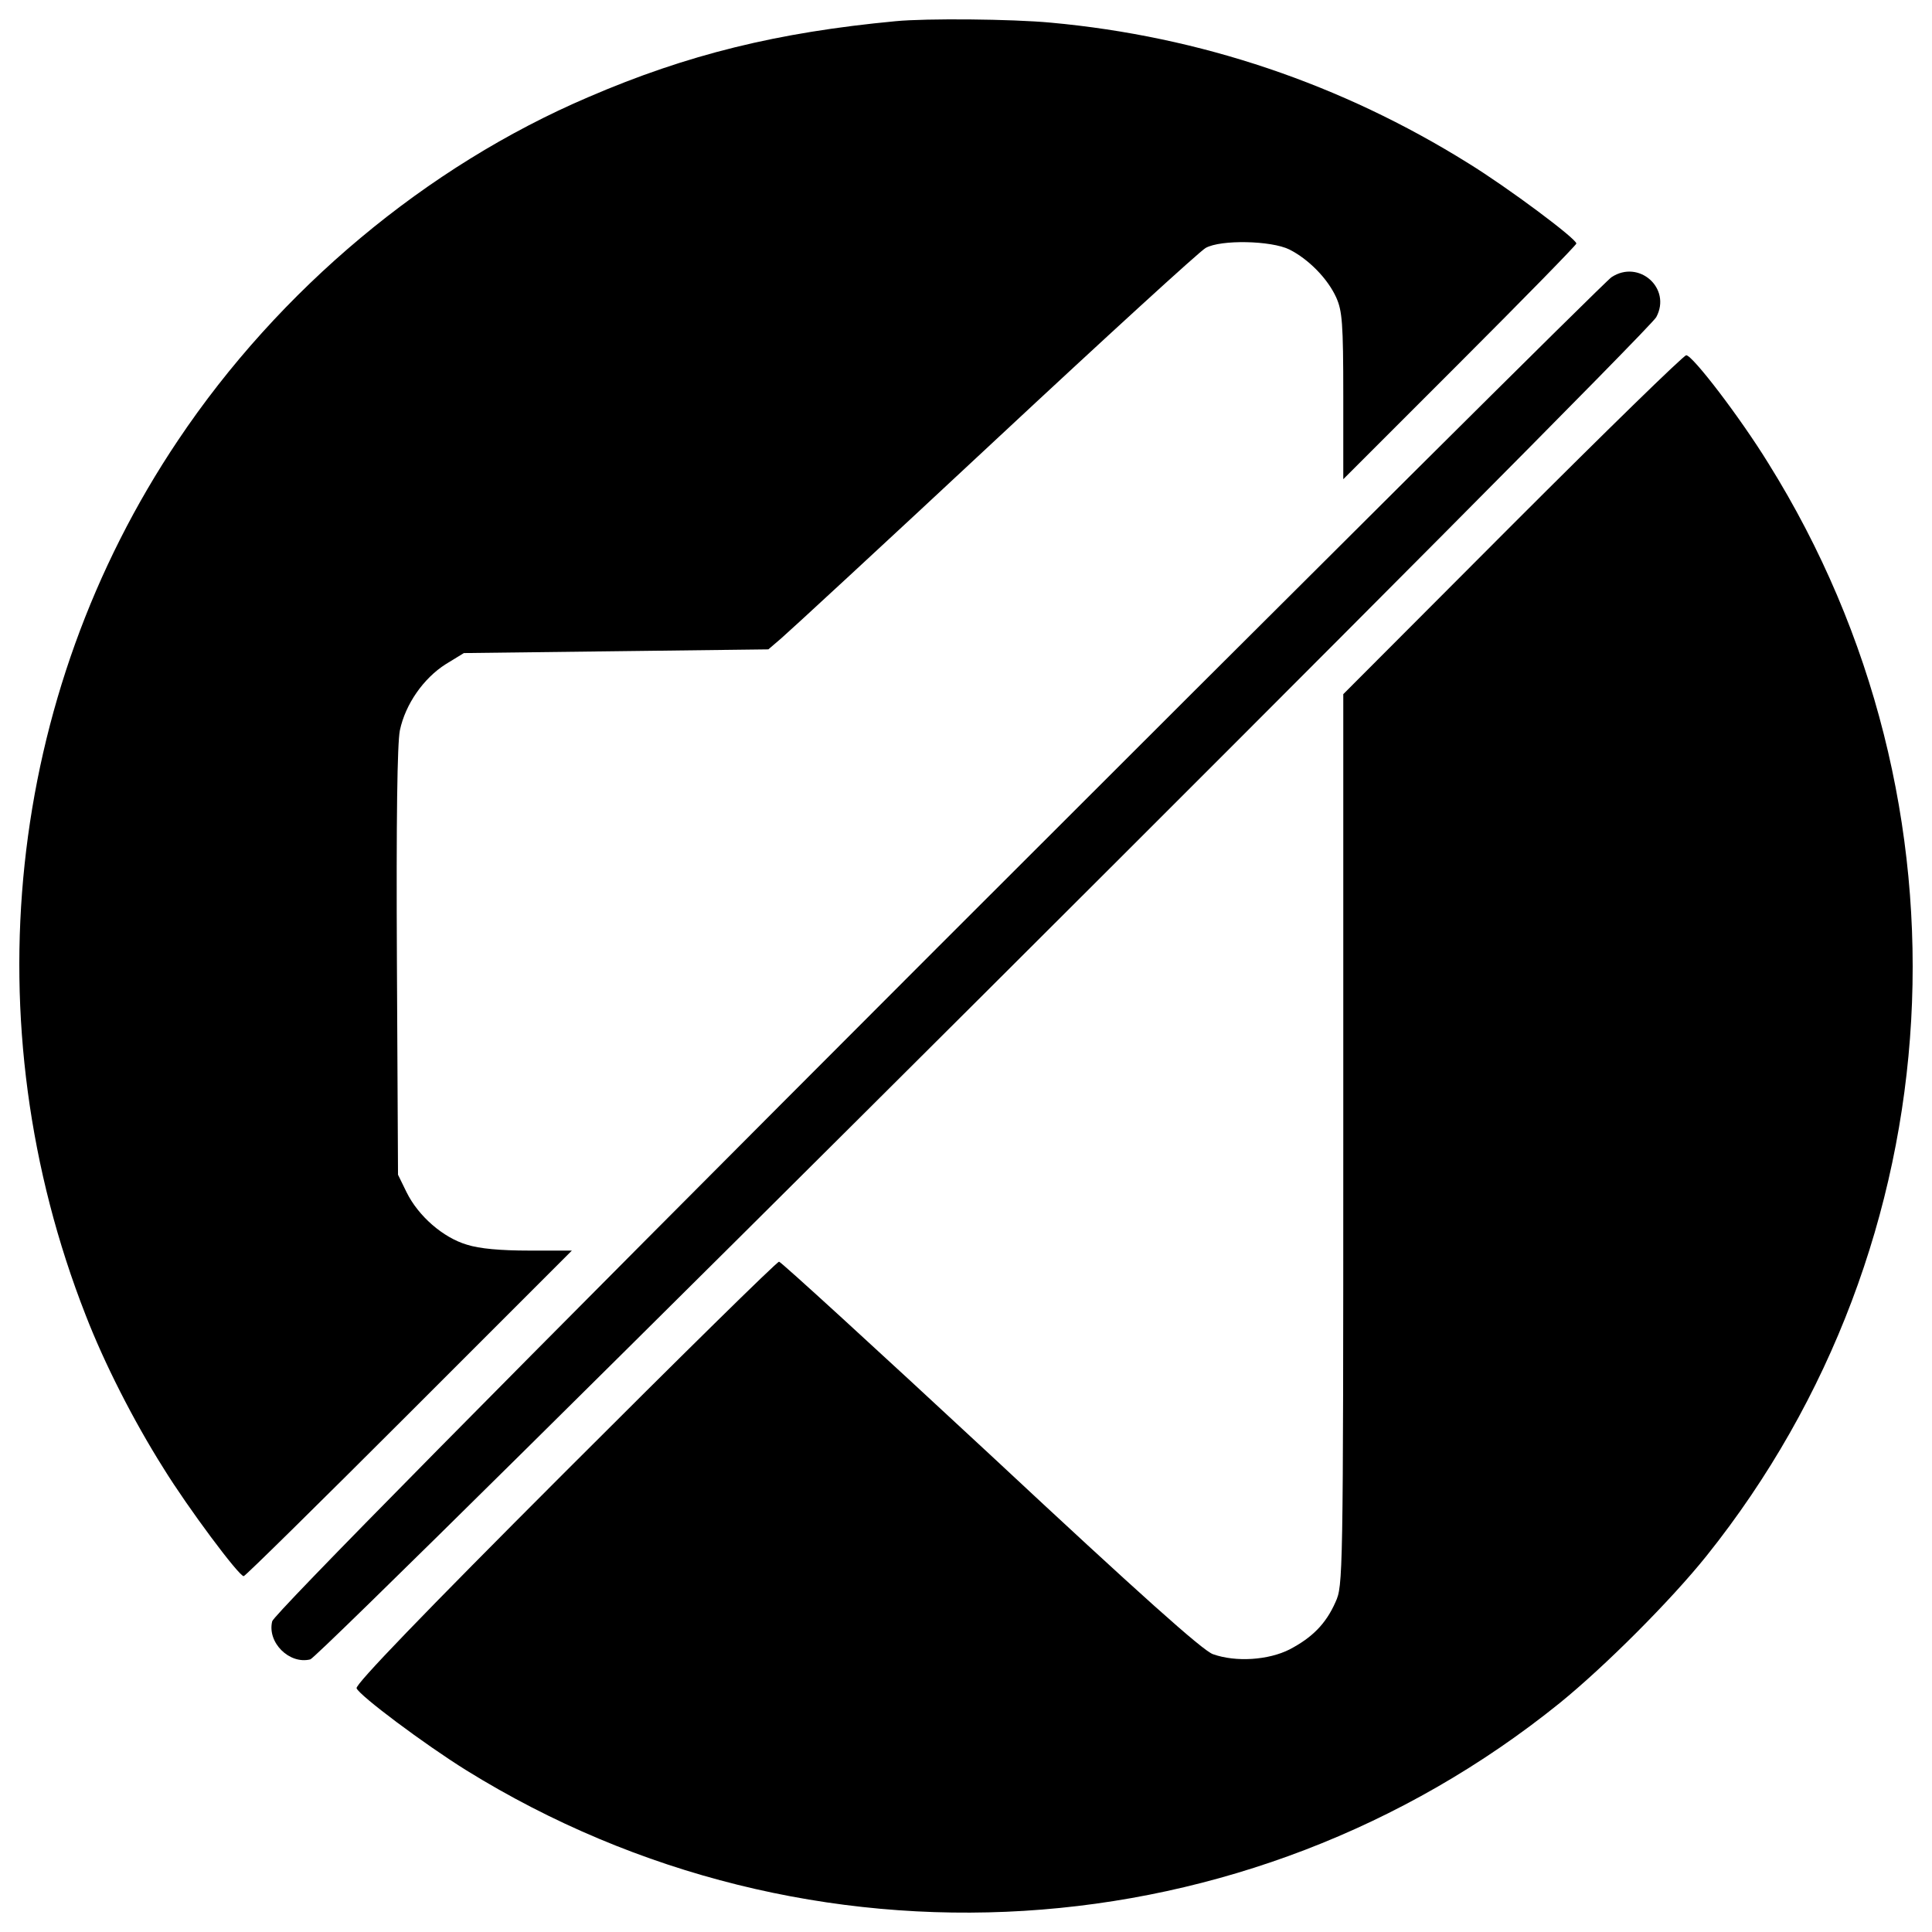 <?xml version="1.0" encoding="utf-8"?>
<!-- Svg Vector Icons : http://www.onlinewebfonts.com/icon -->
<!DOCTYPE svg PUBLIC "-//W3C//DTD SVG 1.1//EN" "http://www.w3.org/Graphics/SVG/1.1/DTD/svg11.dtd">
<svg version="1.1" xmlns="http://www.w3.org/2000/svg" xmlns:xlink="http://www.w3.org/1999/xlink" x="0px" y="0px" viewBox="0 0 1000 1000" enable-background="new 0 0 1000 1000" xml:space="preserve">
<g><g transform="translate(0,512) scale(0.1,-0.1)"><path d="M4635.6,5010.3c-610.9-57.5-1078.1-172.3-1589.4-392.6C2207.5,4259.7,1445.3,3622,922.5,2842.6C32.1,1517.5-147.9-179.2,443.8-1688.1c95.7-247,245.1-541.9,402.1-790.9c126.4-204.9,390.6-559.2,415.5-559.2c7.7,0,392.6,379.2,856,842.6L2960-1353h-222.1c-145.5,0-256.6,9.6-321.7,30.7c-122.6,36.4-250.9,147.4-312.1,271.9l-44,90l-5.7,1099.2c-3.8,750.7,1.9,1131.7,15.3,1200.7c28.7,136,122.6,270,237.5,342.8l93.8,57.4l789,9.6l787,9.6l67,57.4c38.3,32.6,536.2,492.1,1106.8,1024.5c570.7,532.4,1060.9,980.5,1089.6,995.8c78.5,44,338.9,38.3,432.8-7.7c99.6-49.8,199.1-151.3,243.2-248.9c30.7-69,36.4-130.2,36.4-509.4v-430.9l603.2,603.2c331.3,331.3,603.2,609,603.2,616.6c0,24.9-354.3,289.2-559.2,415.5c-656.8,409.8-1386.4,656.8-2160.1,727.7C5236.9,5021.8,4794.6,5025.7,4635.6,5010.3z"/><path d="M8341.1,3685.2c-30.6-19.2-1600.9-1581.8-3489-3469.9C2552.2-2086.5,1416.6-3237.4,1408.9-3271.8c-26.8-109.2,88.1-224.1,197.2-197.2c57.4,13.4,6918.7,6855.5,6966.6,6947.4C8653.2,3627.7,8482.8,3779,8341.1,3685.2z"/><path d="M7827.9,2404.1l-875.1-877V-778.5c0-2280.7-1.9-2309.4-40.2-2393.7c-49.8-113-120.7-183.8-237.5-245.1c-109.2-55.5-277.7-67-396.4-24.9c-51.7,17.2-375.3,306.4-1149,1028.3C4536-1862.4,4042-1410.5,4032.4-1410.5c-11.5,0-509.4-490.2-1108.7-1089.6c-735.3-735.4-1085.8-1099.2-1078.1-1118.3c15.3-38.3,350.4-289.2,568.7-425.1C4185.6-5140.8,6454.8-5001,8073-3695c233.6,189.6,574.5,530.4,760.2,762.1C10127.7-1314.7,10256,954.5,9153,2722c-147.5,239.4-392.6,559.2-425.1,559.2C8714.5,3281.1,8310.4,2886.7,7827.9,2404.1z"/></g></g>
</svg>